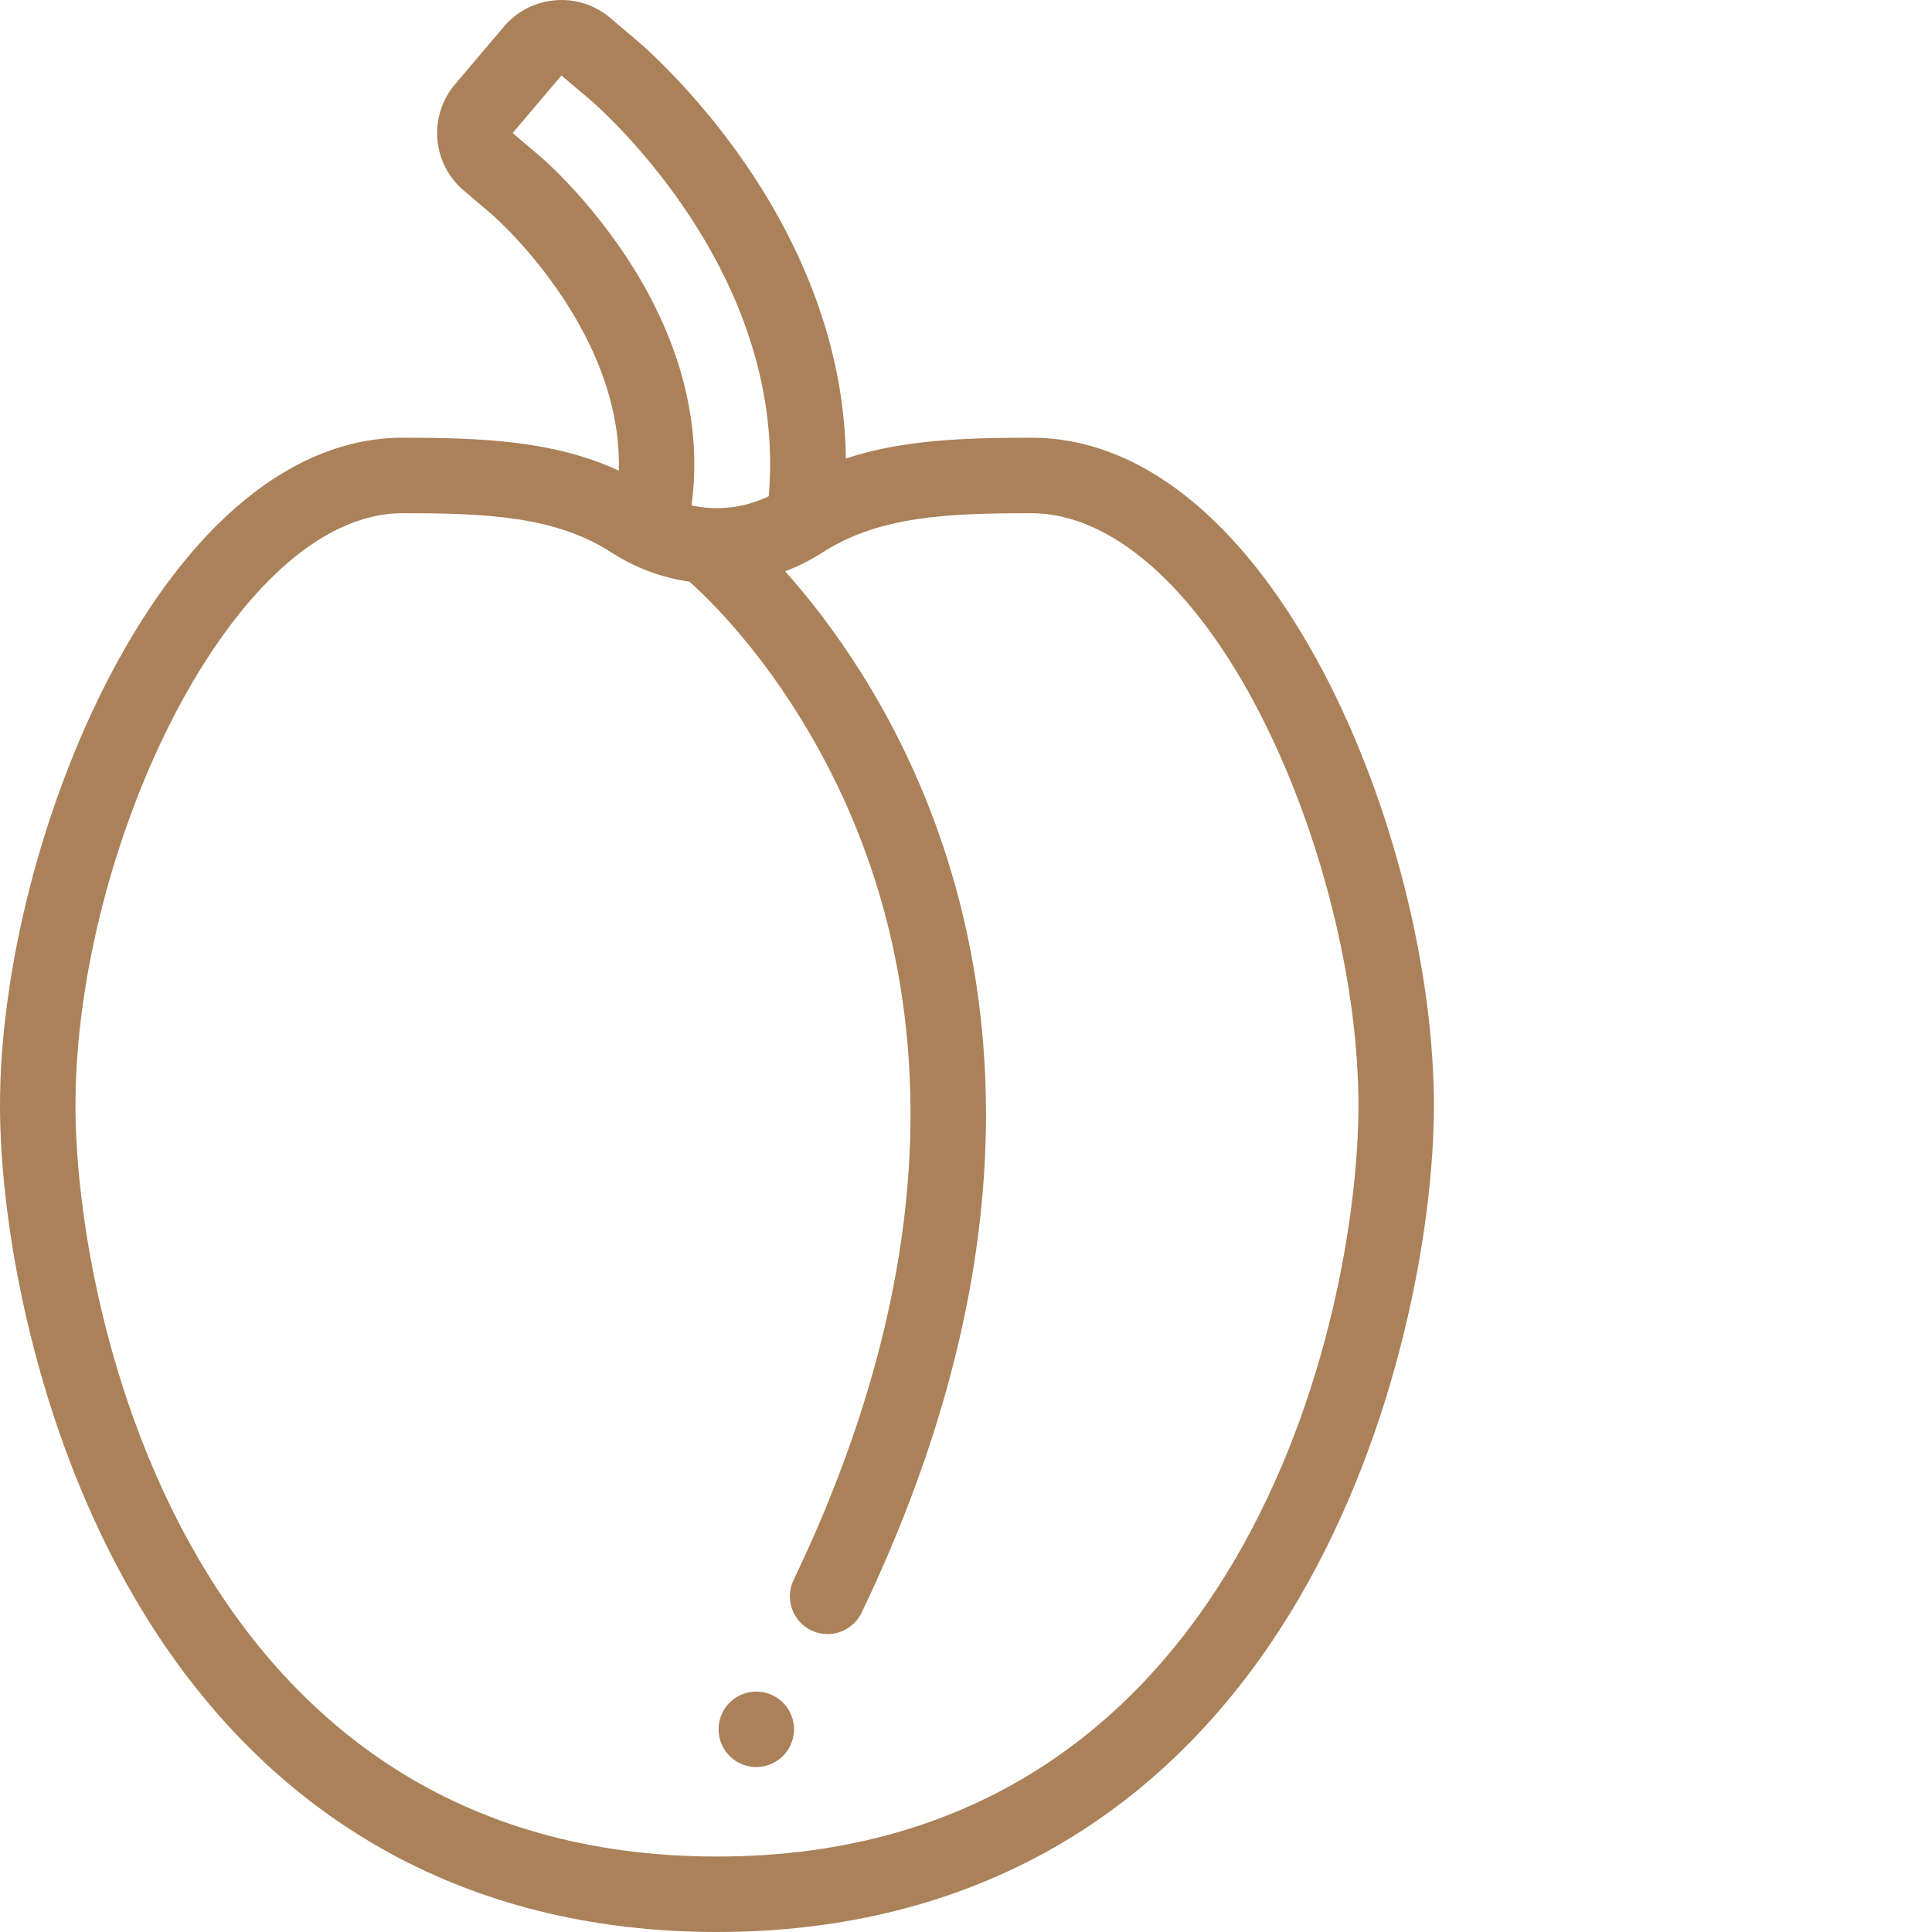 <?xml version="1.0"?>
<svg xmlns="http://www.w3.org/2000/svg" xmlns:xlink="http://www.w3.org/1999/xlink" xmlns:svgjs="http://svgjs.com/svgjs" version="1.1" width="512" height="512" x="0" y="0" viewBox="0 0 512 512" style="enable-background:new 0 0 512 512" xml:space="preserve" class=""><g><path xmlns="http://www.w3.org/2000/svg" d="m273.332 116.004c-17.746 0-34.117.527-49.176 5.504-.25-21.441-6.273-43.125-18.078-64.348-15.387-27.668-35.863-45.207-36.73-45.941l-7.625-6.469c-4.074-3.457-9.254-5.121-14.574-4.68-5.324.437-10.16 2.922-13.617 6.996l-12.934 15.254c-3.457 4.07-5.121 9.25-4.684 14.574s2.922 10.16 7 13.613l7.586 6.438c.133.113 13.266 11.551 23.047 29.156 7.324 13.188 10.797 26.102 10.445 38.621-17.25-7.973-36.324-8.719-57.324-8.719-28.801 0-56.395 22.516-77.703 63.402-17.867 34.281-28.965 77.809-28.965 113.594 0 32.125 9.395 85.652 35.875 130.789 33.852 57.707 87.148 88.211 154.125 88.211s120.273-30.504 154.125-88.211c26.48-45.141 35.875-98.664 35.875-130.789 0-70.465-42.543-176.996-106.668-176.996zm-129.855-74.281-7.625-6.469 12.934-15.25 7.629 6.465c.75.637 18.551 15.887 32.188 40.41 11.906 21.41 16.953 43.281 15.121 64.625-6.406 3.109-13.629 3.93-20.465 2.434 2.574-18.961-1.617-38.668-12.527-58.082-11.672-20.773-27.094-33.996-27.254-34.133zm46.523 450.277c-139.457 0-170-143.648-170-199 0-68.551 42.027-156.996 86.668-156.996 22.246 0 40.453.77 55.434 10.449 6.34 4.094 13.371 6.66 20.578 7.688 3.434 3.004 16.375 15.027 29.25 35.82 19.48 31.461 29.359 66.891 29.371 105.312-.012 39-10.441 80.527-30.992 123.457-1.16 2.41-1.309 5.121-.418 7.641.891 2.52 2.699 4.551 5.109 5.703 1.359.648 2.82.977 4.32.977 3.82 0 7.367-2.227 9.02-5.68 21.879-45.637 32.969-90.078 32.961-132.098 0-23.469-3.48-46.328-10.352-67.961-5.512-17.348-13.18-33.879-22.801-49.141-7.105-11.277-14.215-20.207-20.078-26.777 3.402-1.277 6.699-2.922 9.828-4.941 14.98-9.68 33.188-10.449 55.434-10.449 21.035 0 43.023 19.18 60.328 52.621 16.246 31.398 26.34 71.395 26.34 104.375 0 55.352-30.539 199-170 199zm0 0" fill="#ab815a" data-original="#000000" class=""/><path xmlns="http://www.w3.org/2000/svg" d="m205.52 449.68c-1.539-.91-3.301-1.398-5.09-1.398-3.52 0-6.82 1.879-8.609 4.91-2.809 4.738-1.238 10.879 3.5 13.699 1.551.91 3.312 1.398 5.09 1.398 3.52 0 6.82-1.879 8.609-4.91 2.82-4.738 1.25-10.879-3.5-13.699zm0 0" fill="#ab815a" data-original="#000000" class=""/></g></svg>
